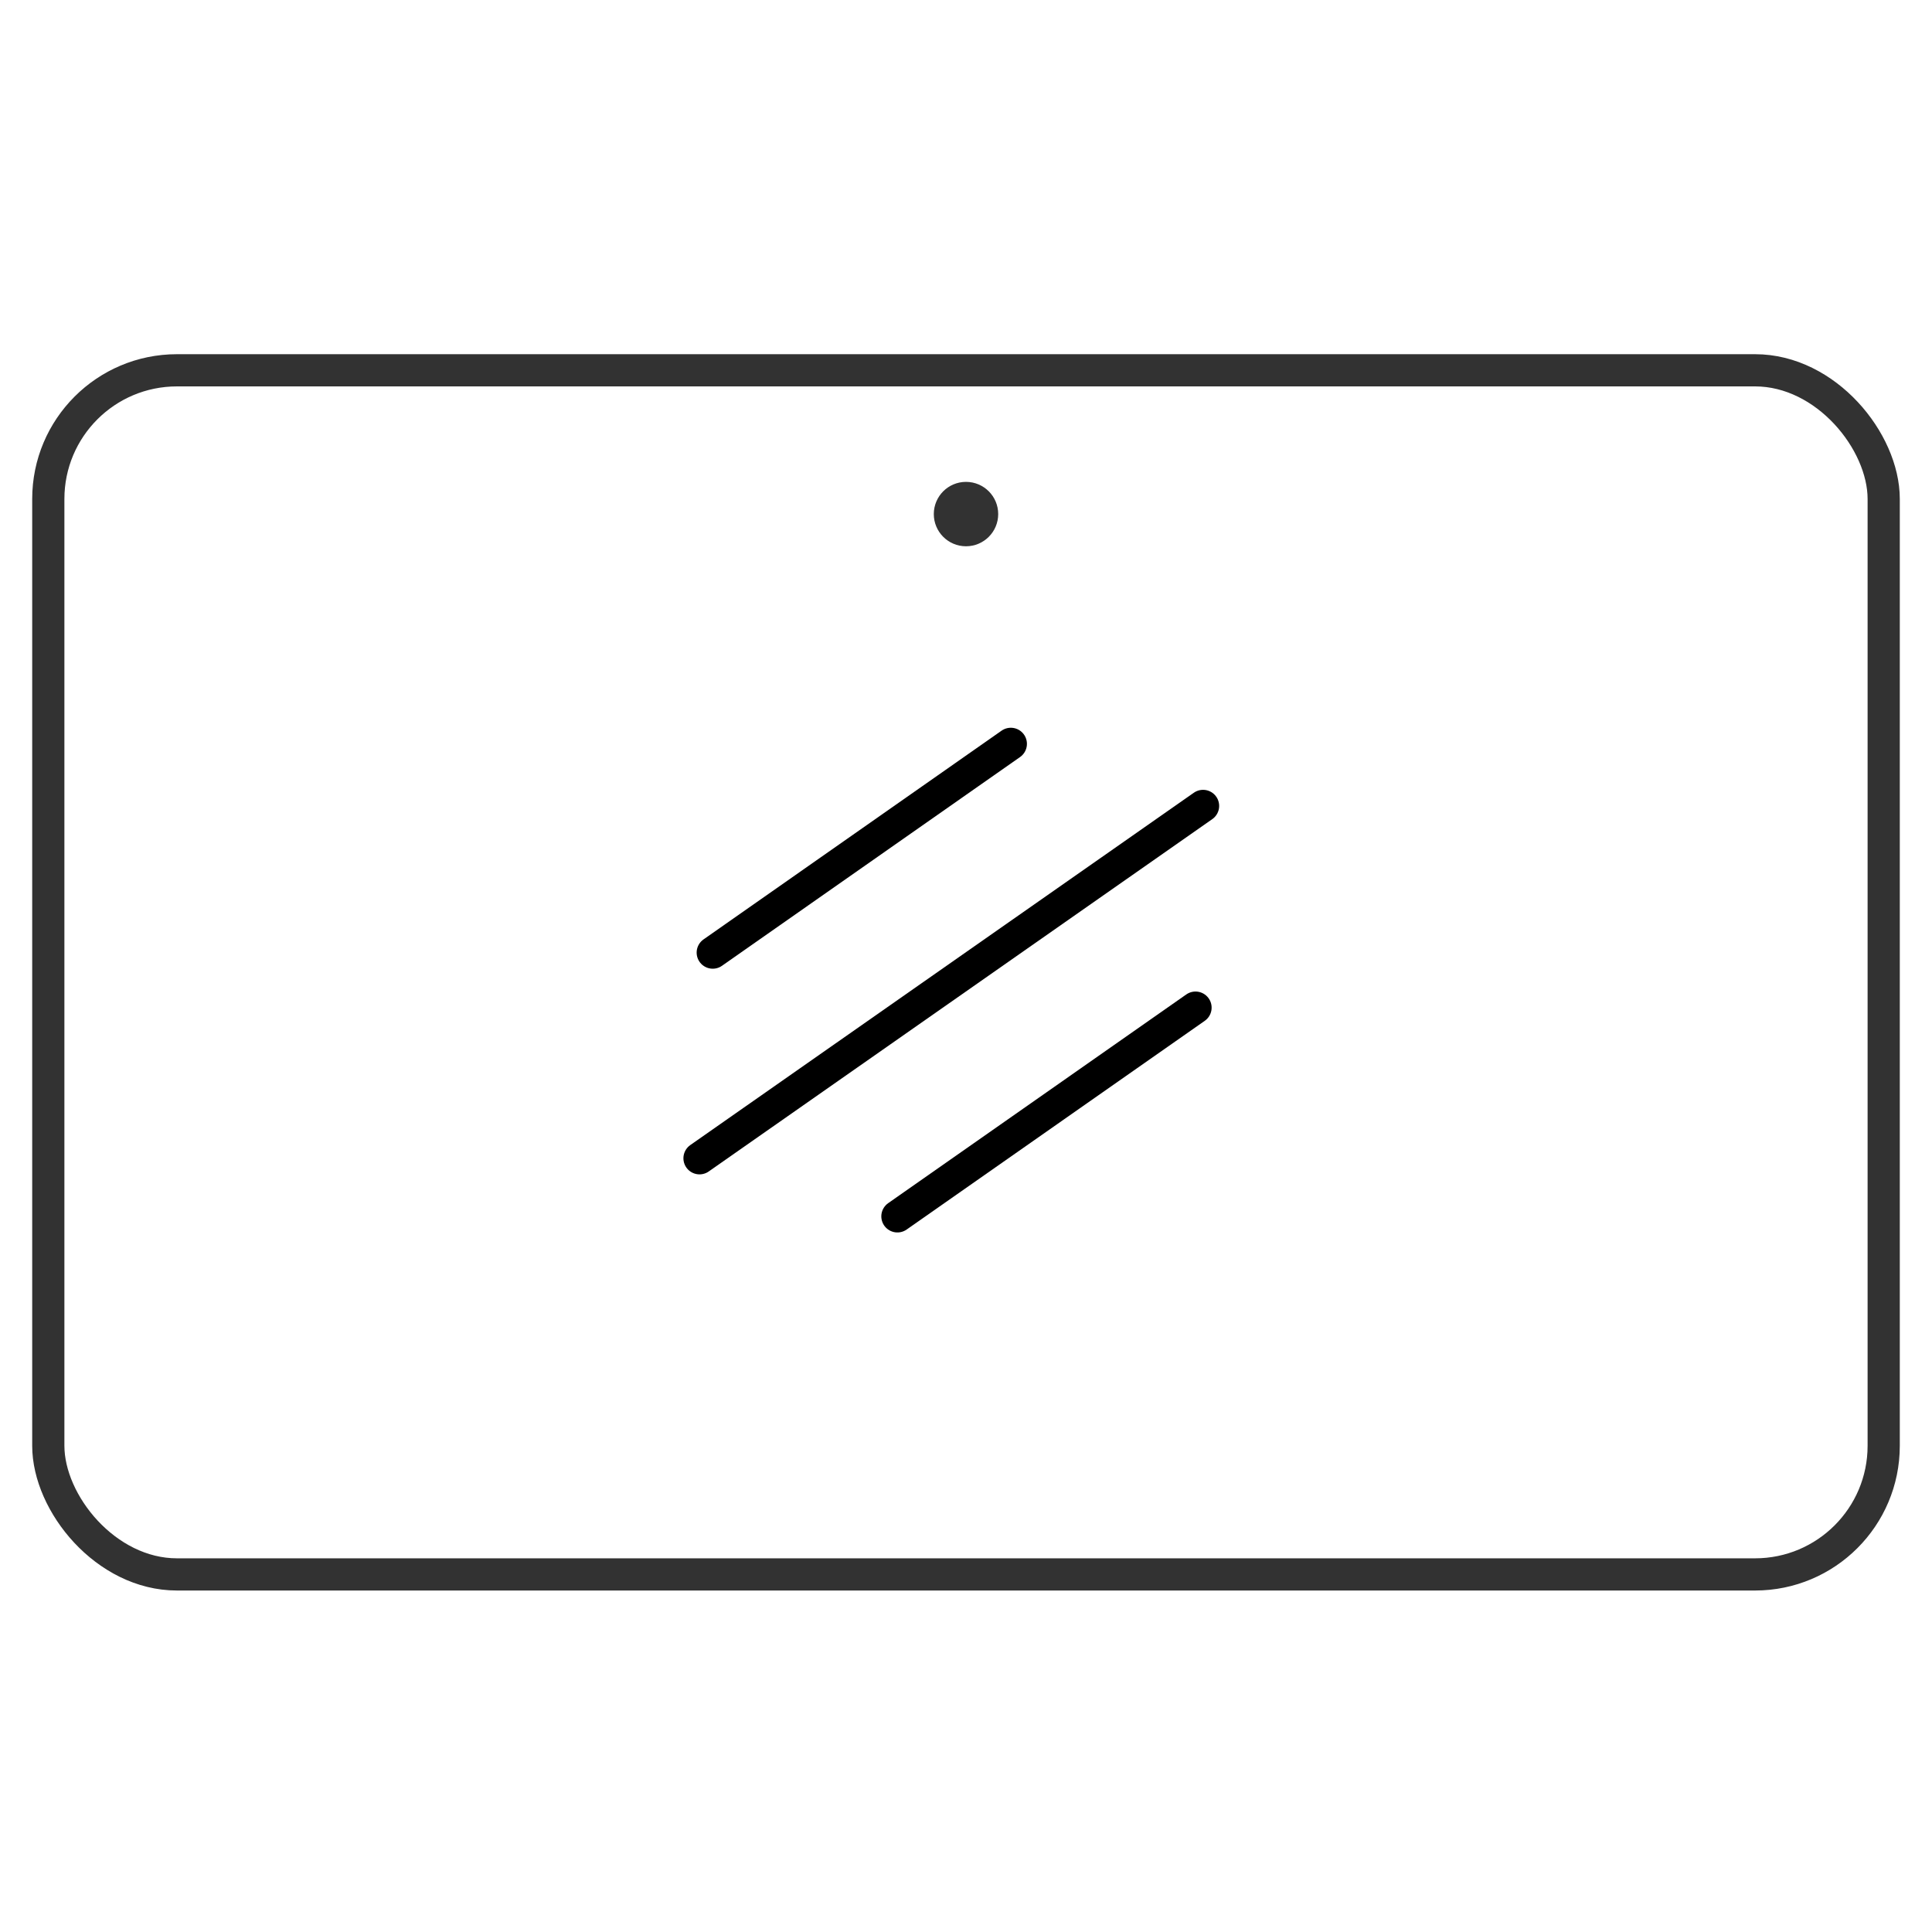 <?xml version="1.0" encoding="UTF-8"?>
<svg width="60px" height="60px" viewBox="0 0 60 60" version="1.1" xmlns="http://www.w3.org/2000/svg" xmlns:xlink="http://www.w3.org/1999/xlink">
    <!-- Generator: Sketch 53.2 (72643) - https://sketchapp.com -->
    <title>编组 5备份</title>
    <desc>Created with Sketch.</desc>
    <g id="Page-2" stroke="none" stroke-width="1" fill="none" fill-rule="evenodd">
        <g id="编组-5备份">
            <rect id="矩形" x="0" y="0" width="60" height="60"></rect>
            <g id="编组-3备份-4" transform="translate(2, 12)">
                <rect id="矩形" stroke="#323232" x="-0.5" y="-0.5" width="57" height="37.395" rx="3.995"></rect>
                <path d="M29.392,11.101 L20.135,17.584" id="路径-16" stroke="#000000" stroke-linecap="round"></path>
                <path d="M35.128,19.293 L25.87,25.775" id="路径-16备份-2" stroke="#000000" stroke-linecap="round"></path>
                <path d="M35.362,13.029 L19.724,23.971" id="路径-16备份" stroke="#000000" stroke-linecap="round"></path>
                <ellipse id="椭圆形" fill="#323232" fill-rule="nonzero" cx="28" cy="3.965" rx="1" ry="1"></ellipse>
            </g>
        </g>
    </g>
</svg>